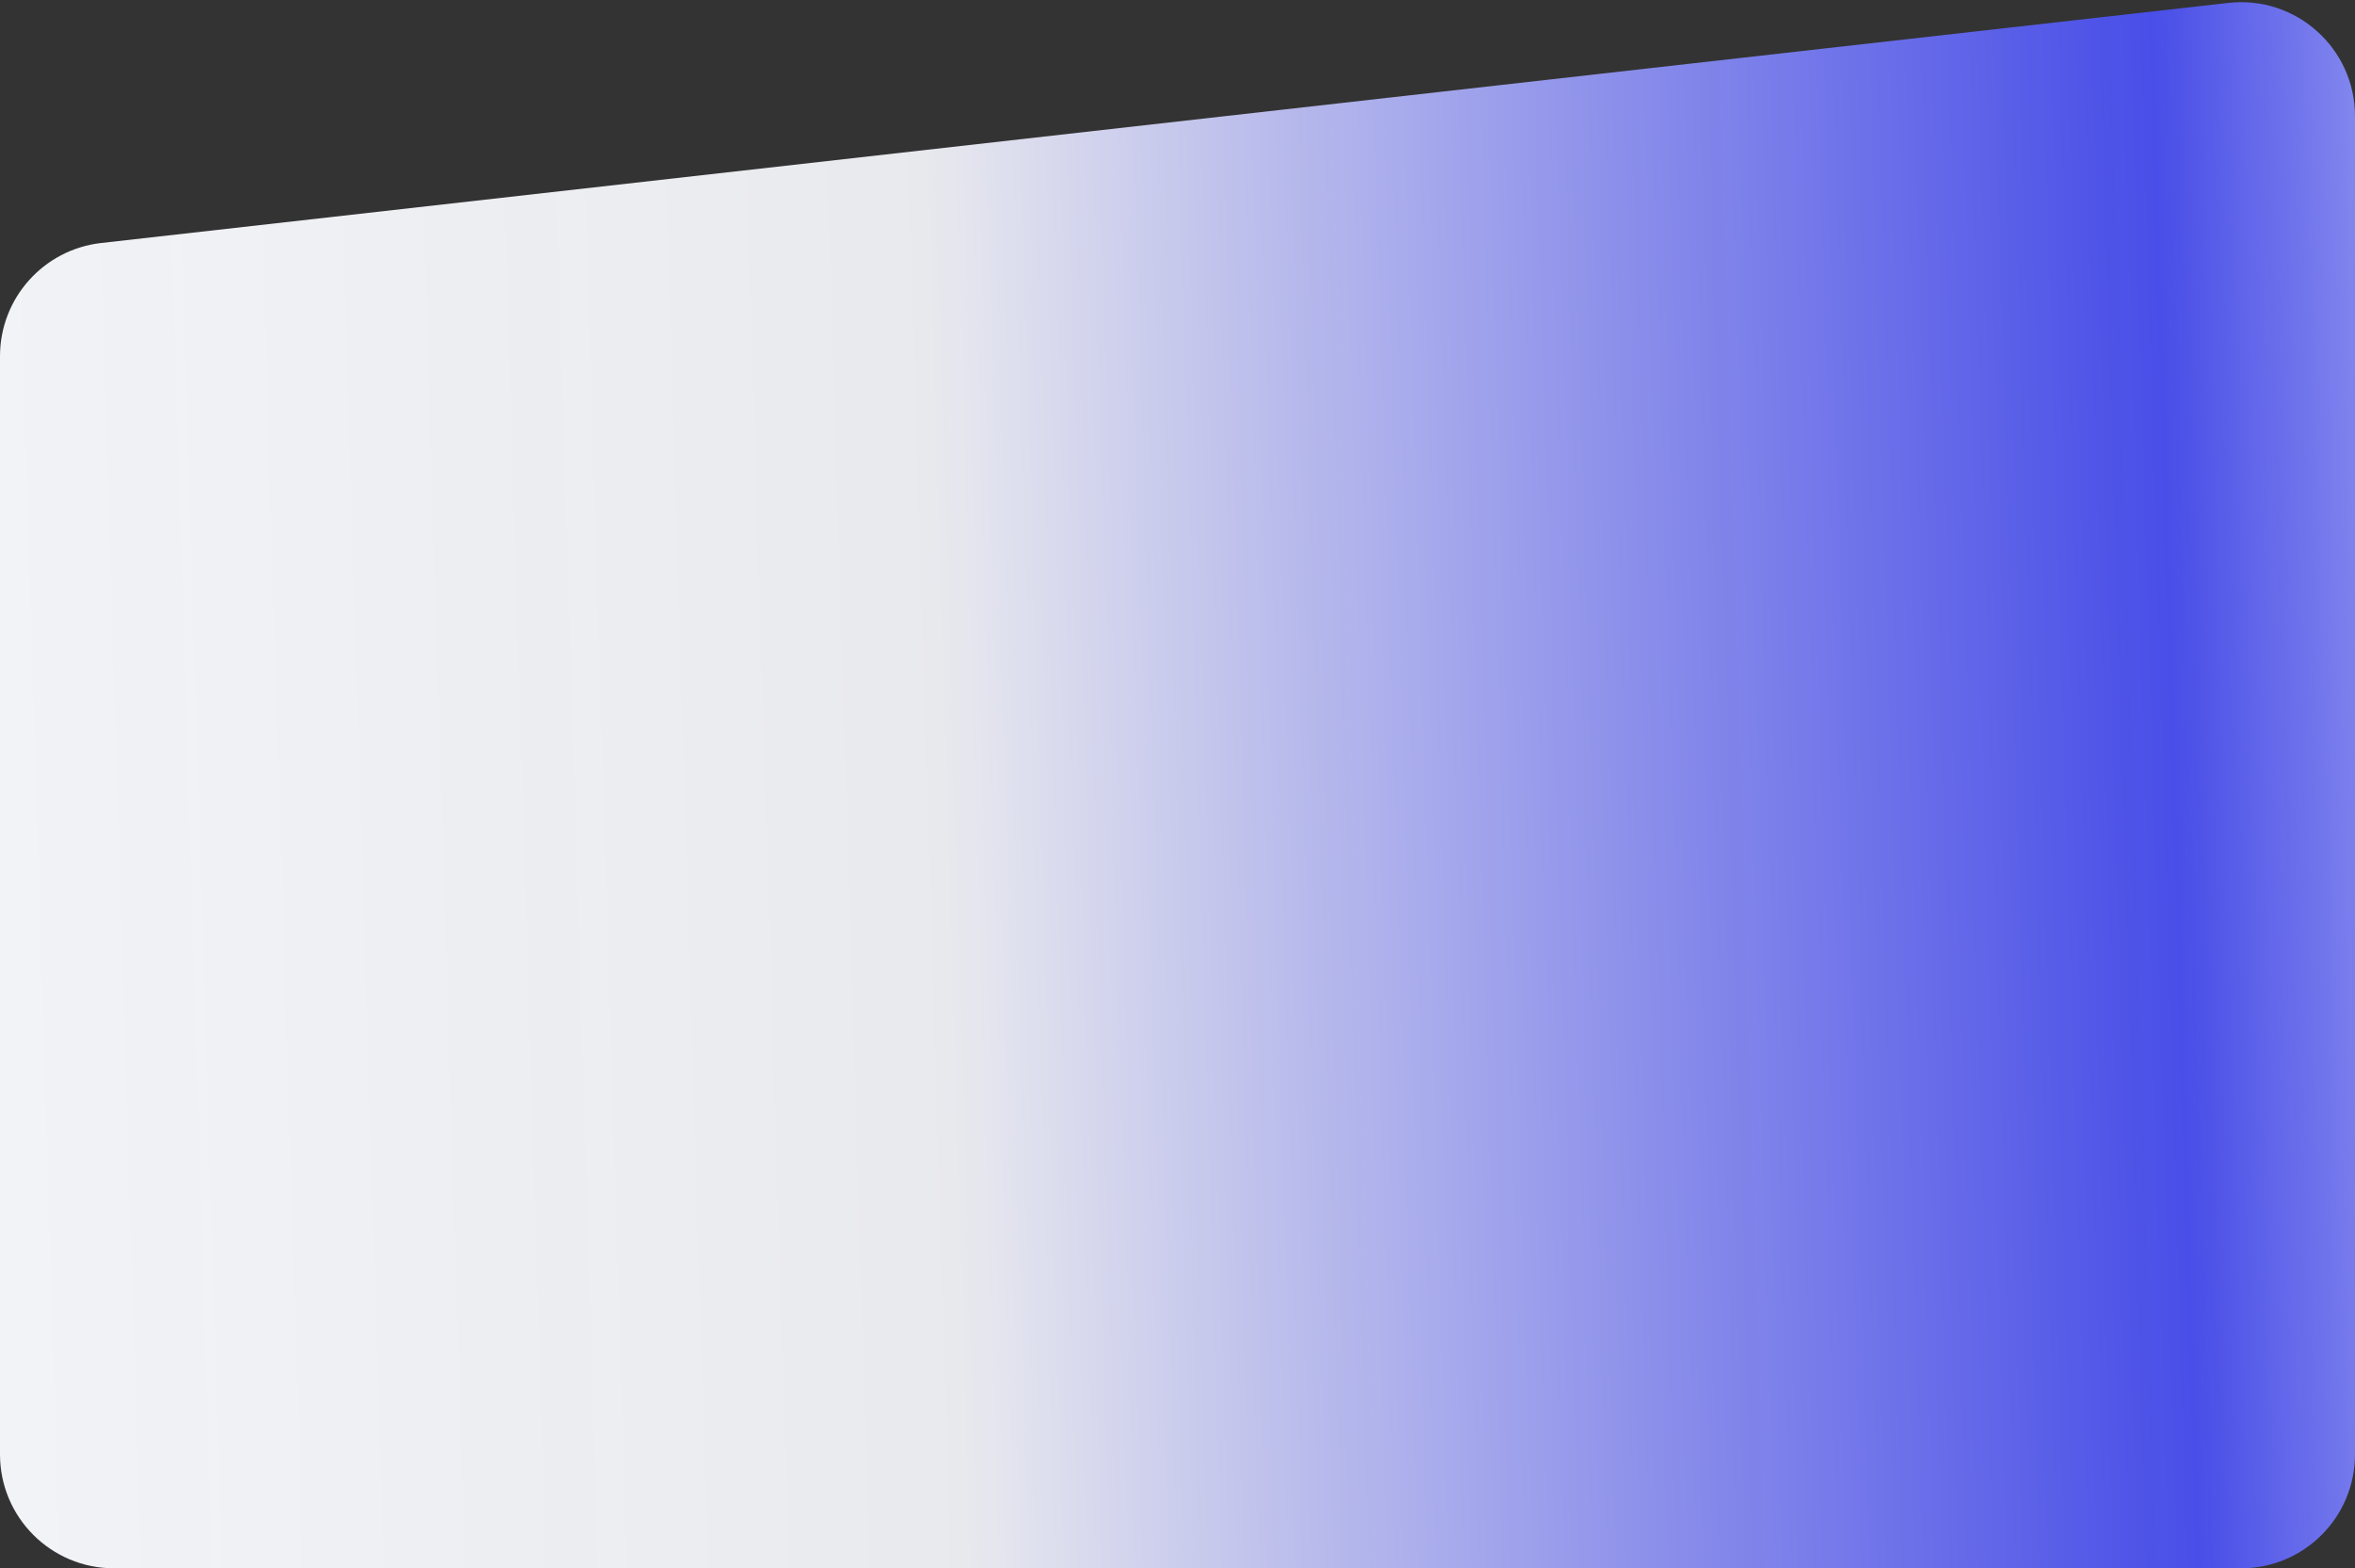 <?xml version="1.0" encoding="UTF-8"?> <svg xmlns="http://www.w3.org/2000/svg" width="620" height="413" viewBox="0 0 620 413" fill="none"><rect x="0" y="0" width="620" height="413" fill="#333333" stroke="none"/><path d="M0 93.803C0 78.537 11.464 65.706 26.634 63.993L586.634 0.767C604.423 -1.241 620 12.676 620 30.578V383C620 399.569 606.569 413 590 413H30C13.431 413 0 399.569 0 383V93.803Z" fill="url(#paint0_linear_18_22)"></path><defs><linearGradient id="paint0_linear_18_22" x1="-4.44344e-07" y1="246" x2="718.384" y2="224.239" gradientUnits="userSpaceOnUse"><stop stop-color="#F2F3F7"></stop><stop offset="0.346" stop-color="#F2F3F7" stop-opacity="0.952"></stop><stop offset="0.798" stop-color="#4B51FE" stop-opacity="0.89"></stop><stop offset="1" stop-color="#F2F3F7"></stop></linearGradient></defs></svg> 
